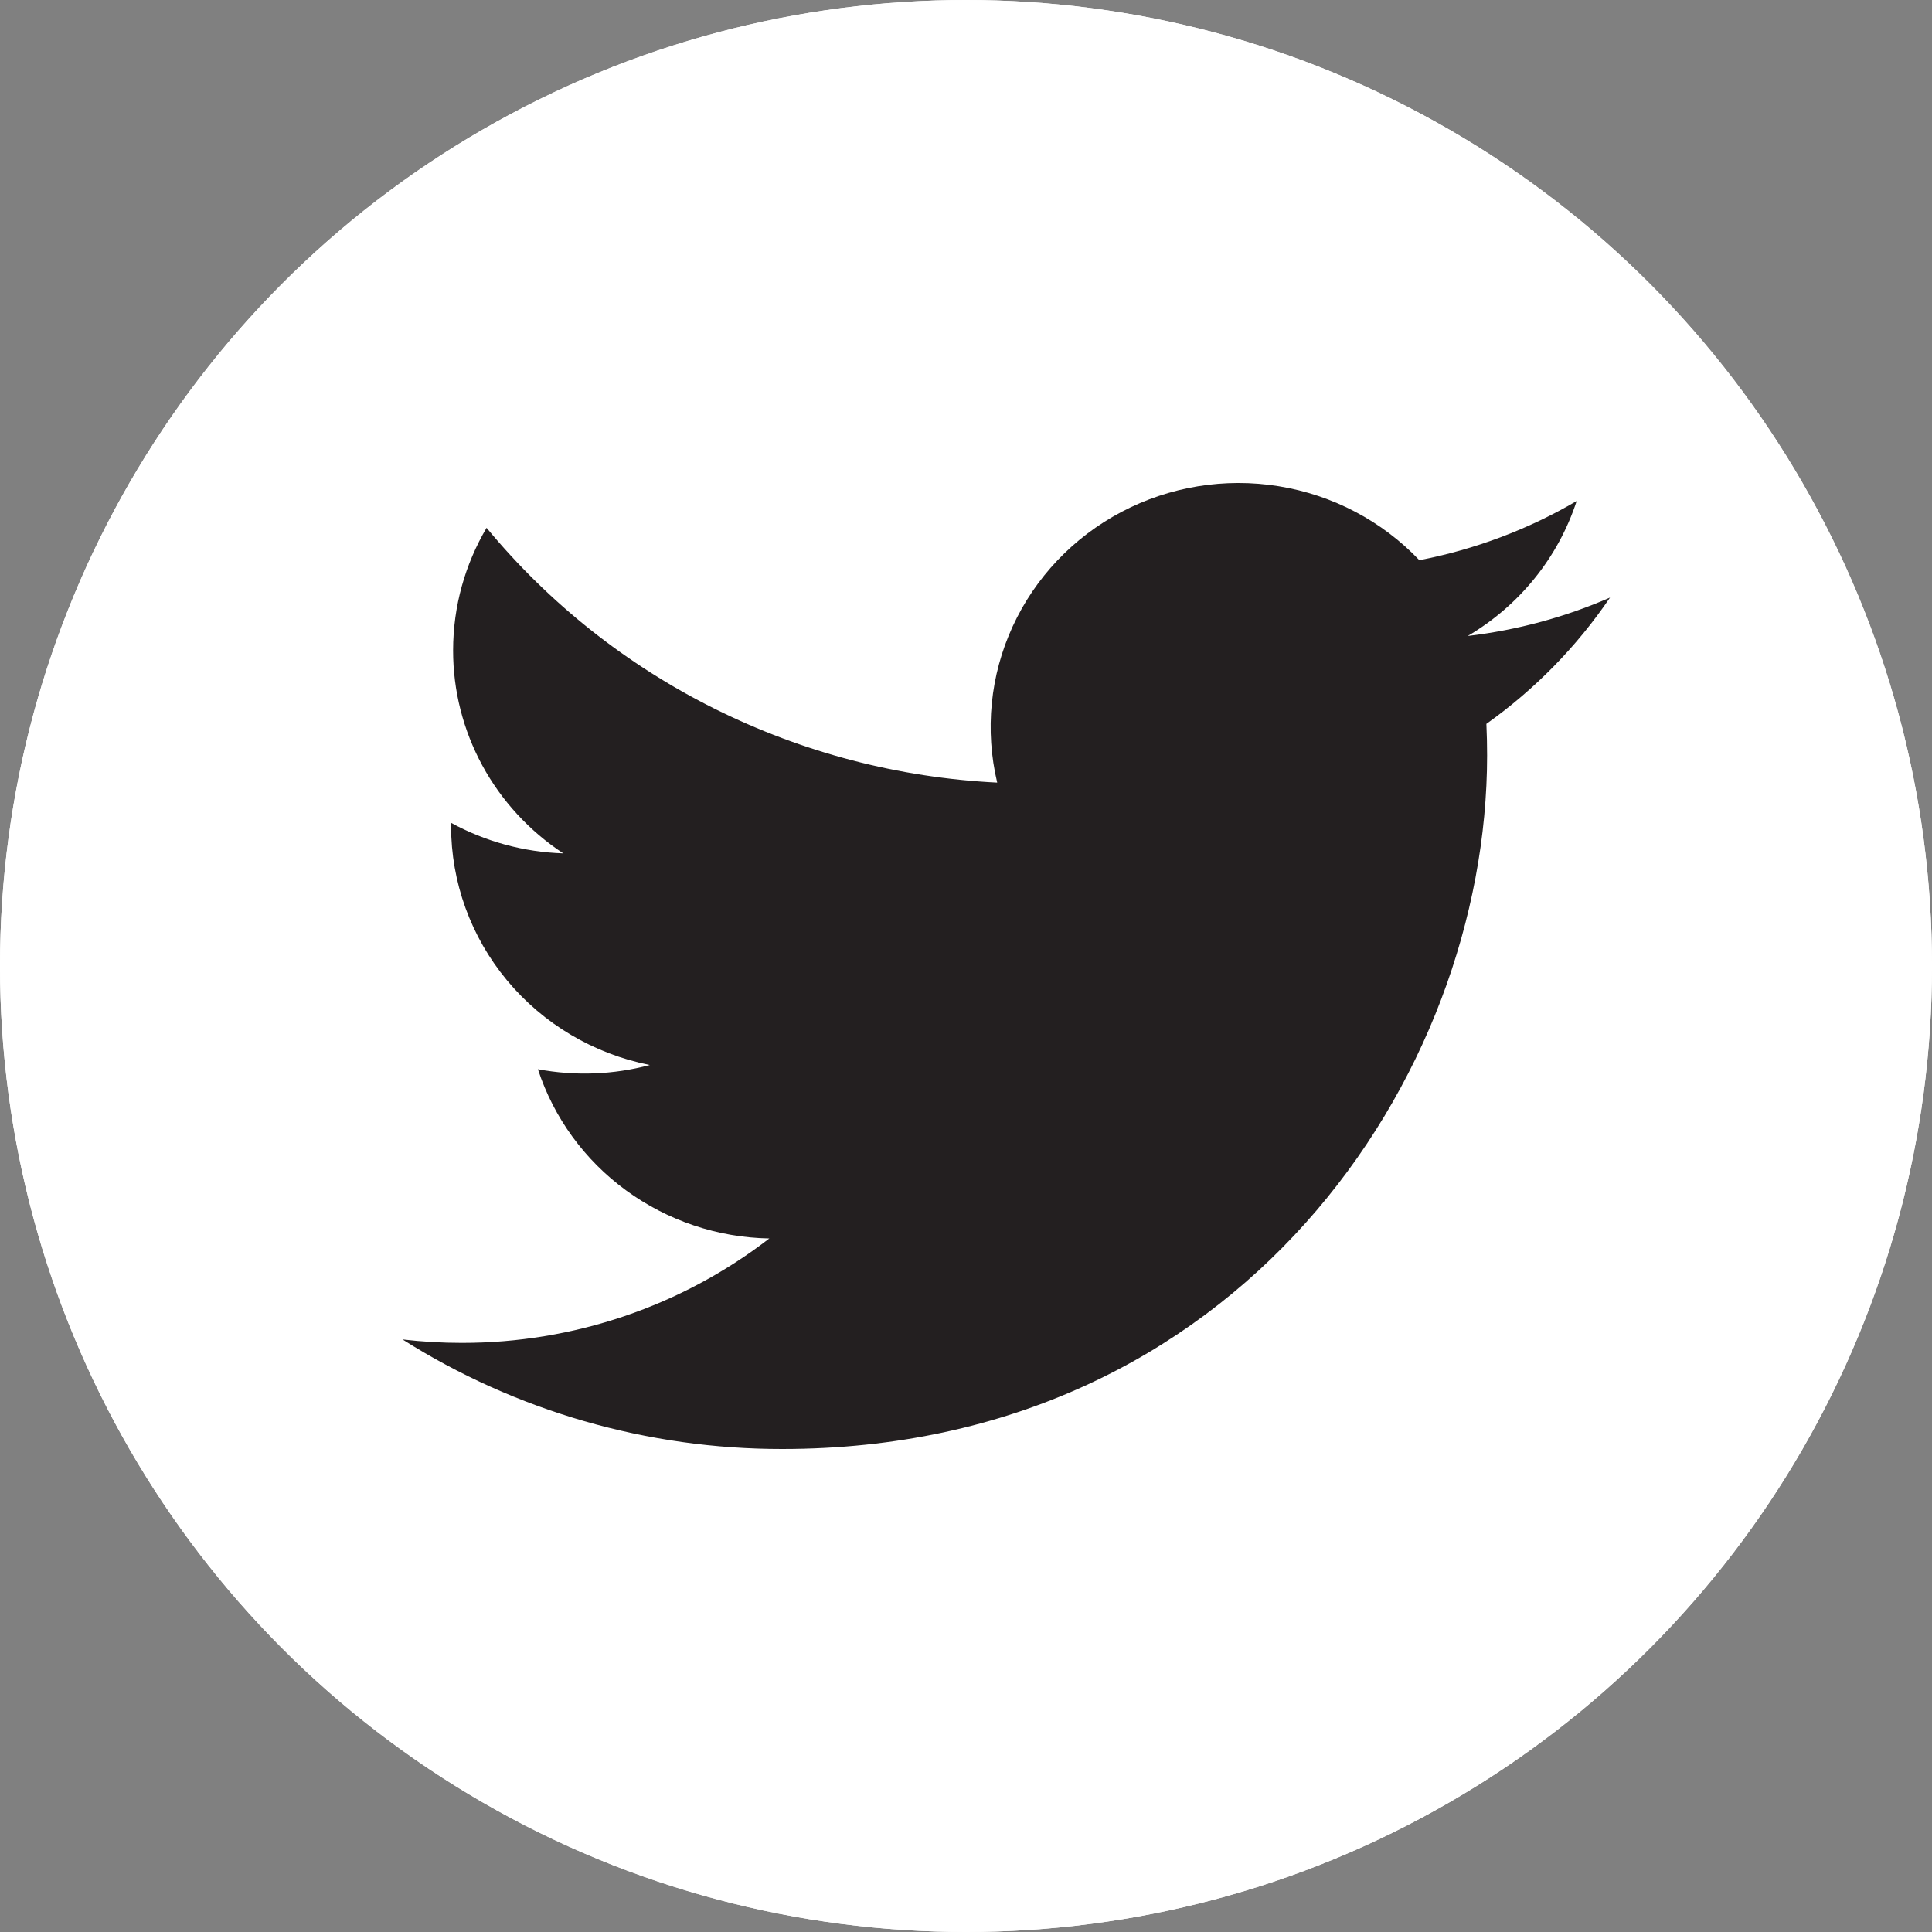 <svg width="40" height="40" viewBox="0 0 40 40" fill="none" xmlns="http://www.w3.org/2000/svg">
<rect x="0" y="0" width="40" height="40" fill="#808080" stroke="none"/>
<circle cx="20" cy="20" r="20" fill="white"/>
<circle cx="20" cy="20" r="20" fill="white"/>
<path d="M33.334 12.372C32.414 12.773 31.427 13.044 30.388 13.167C31.459 12.536 32.261 11.543 32.643 10.373C31.637 10.962 30.535 11.376 29.386 11.598C28.614 10.786 27.591 10.248 26.476 10.067C25.36 9.886 24.216 10.073 23.22 10.598C22.223 11.123 21.431 11.957 20.966 12.97C20.5 13.984 20.388 15.12 20.646 16.203C18.607 16.102 16.612 15.58 14.79 14.671C12.969 13.763 11.362 12.487 10.074 10.928C9.634 11.676 9.381 12.543 9.381 13.466C9.38 14.297 9.588 15.115 9.986 15.848C10.384 16.581 10.96 17.206 11.662 17.668C10.848 17.642 10.051 17.425 9.339 17.036V17.101C9.339 18.266 9.748 19.396 10.498 20.298C11.248 21.2 12.292 21.819 13.453 22.05C12.698 22.252 11.906 22.281 11.137 22.137C11.464 23.14 12.102 24.017 12.961 24.645C13.821 25.273 14.858 25.622 15.928 25.641C14.111 27.045 11.868 27.806 9.558 27.803C9.149 27.803 8.74 27.779 8.334 27.732C10.678 29.216 13.407 30.003 16.195 30C25.631 30 30.789 22.309 30.789 15.639C30.789 15.422 30.784 15.204 30.774 14.987C31.777 14.273 32.643 13.389 33.331 12.376L33.334 12.372Z" fill="#231F20"/>
</svg>
